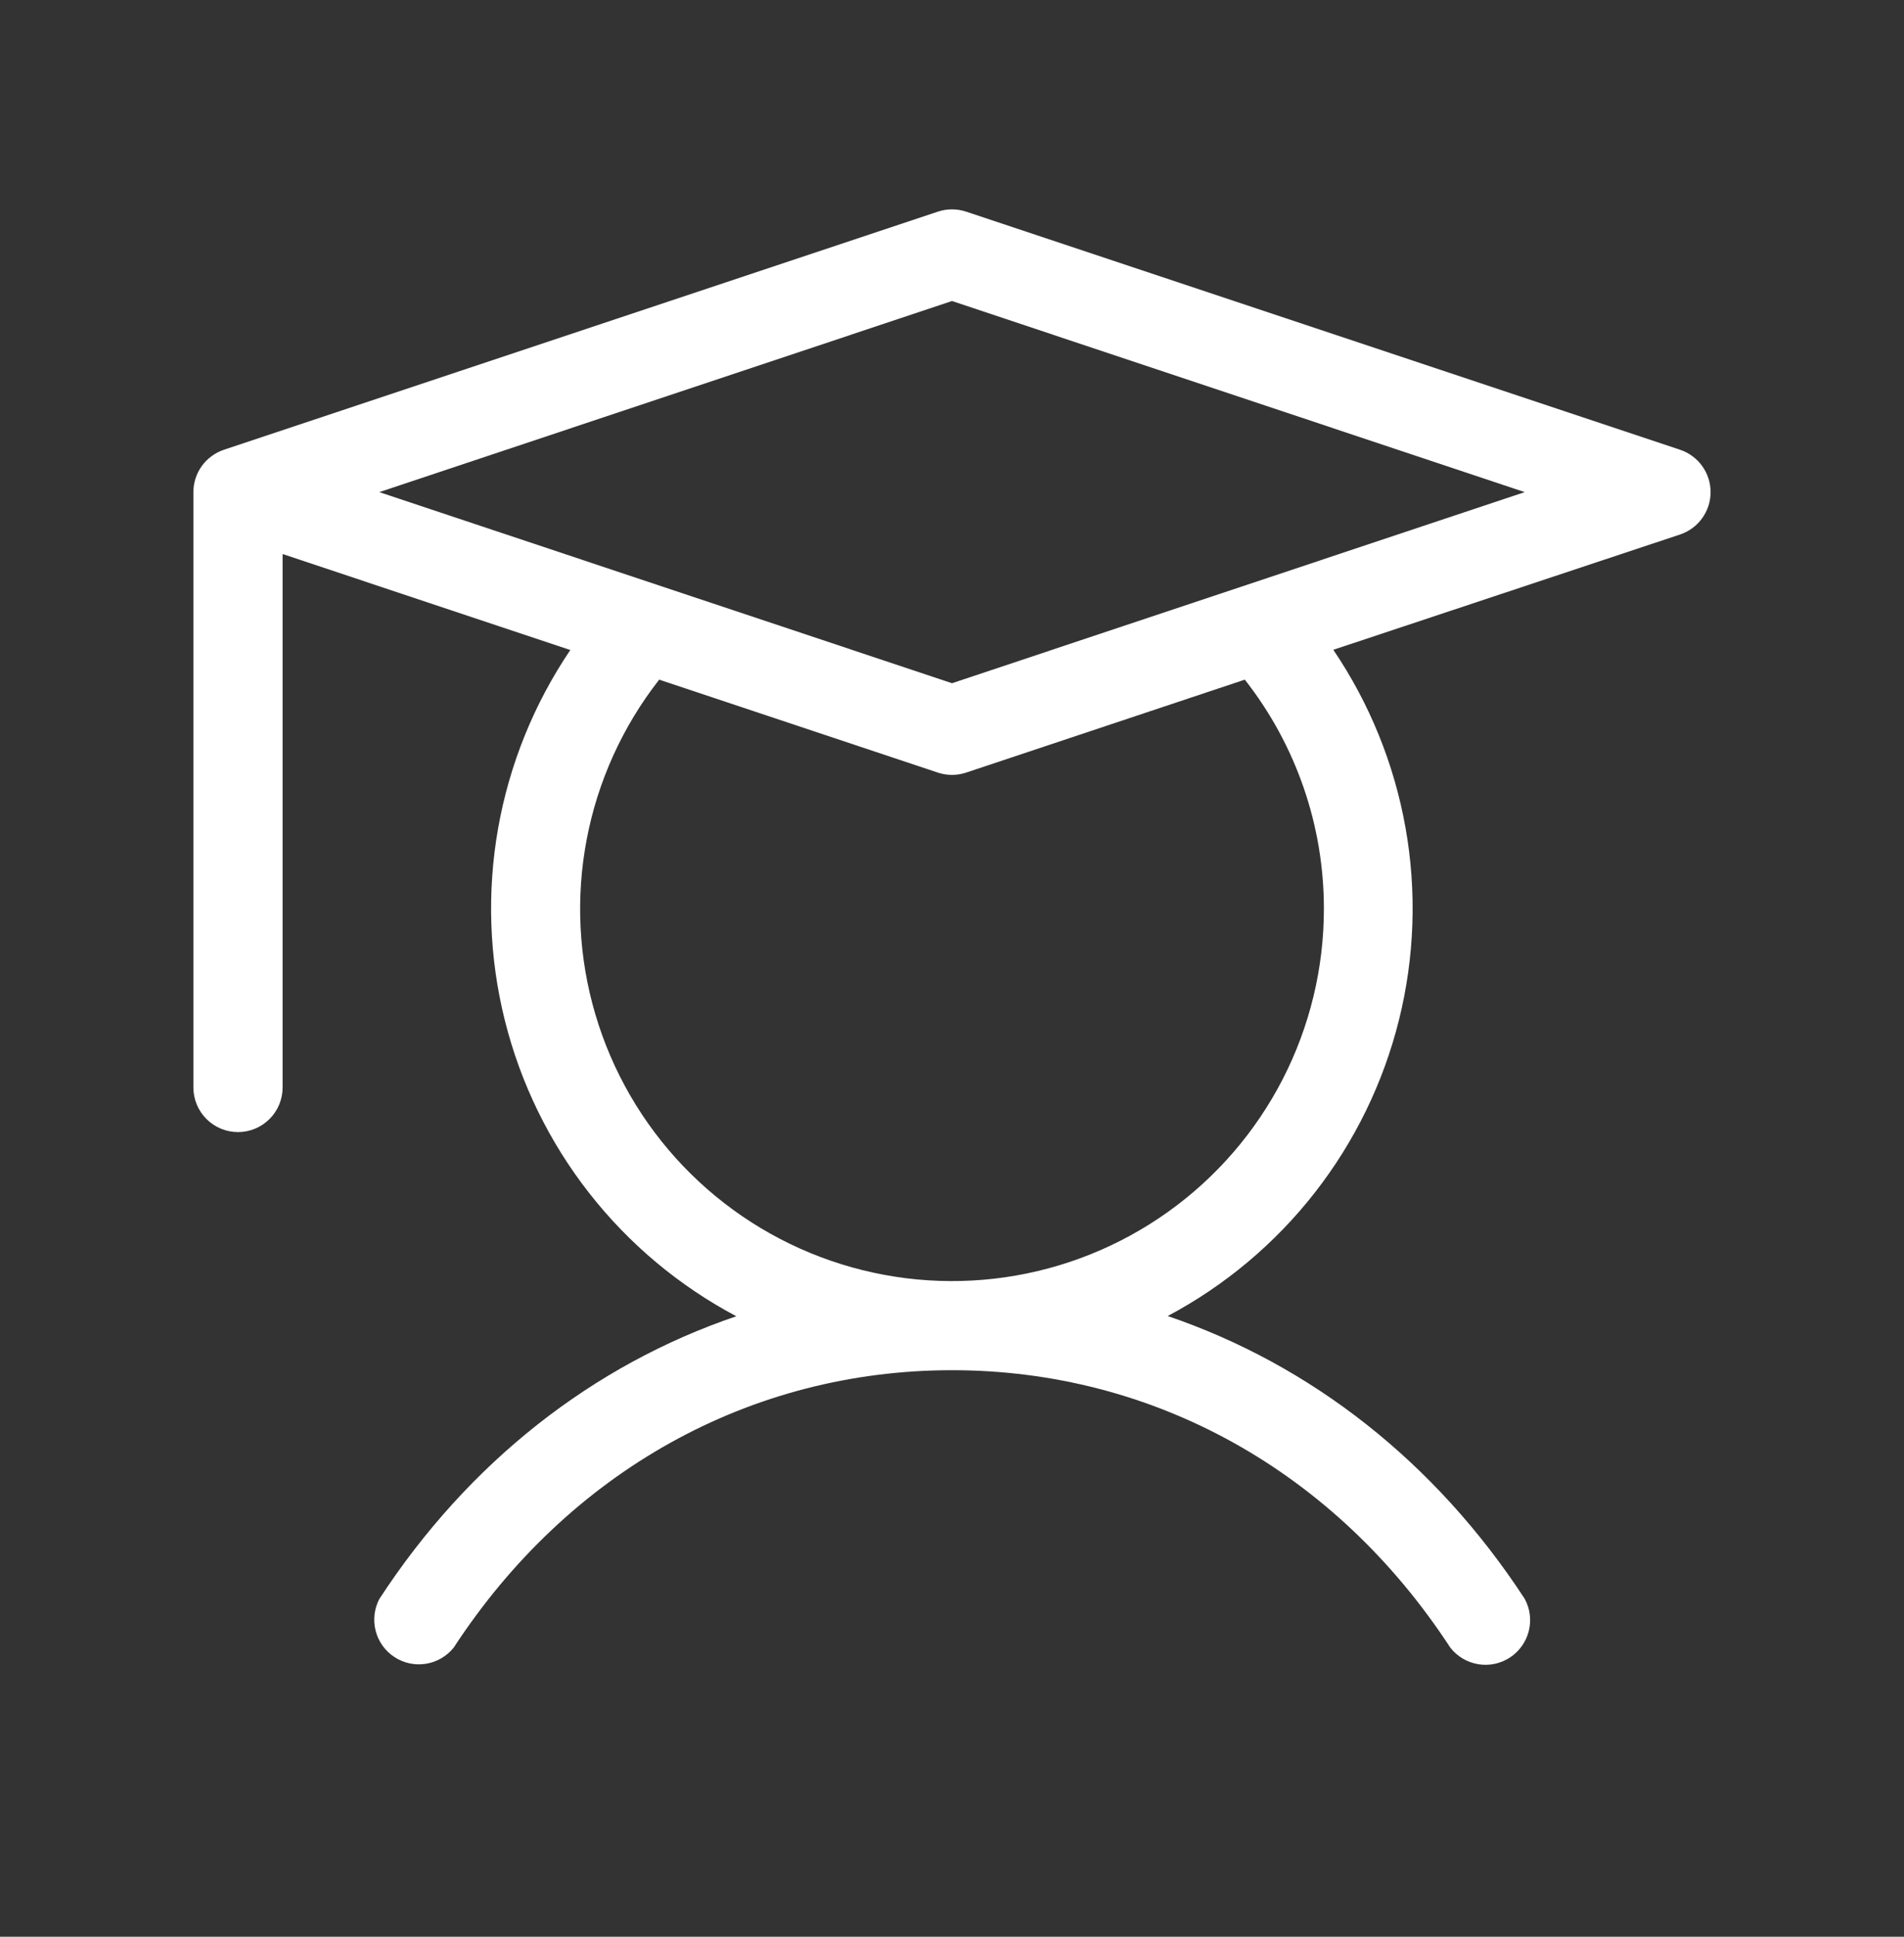 <svg width="60" height="61" viewBox="0 0 60 61" fill="none" xmlns="http://www.w3.org/2000/svg">
<rect x="0" y="0" width="60" height="61" fill="#333333" stroke="none"/>
<path d="M52.945 14.166L30.445 6.666C30.156 6.57 29.844 6.57 29.555 6.666L7.055 14.166C6.775 14.26 6.532 14.439 6.359 14.678C6.187 14.918 6.094 15.205 6.094 15.5V34.25C6.094 34.623 6.242 34.981 6.506 35.244C6.769 35.508 7.127 35.656 7.5 35.656C7.873 35.656 8.231 35.508 8.494 35.244C8.758 34.981 8.906 34.623 8.906 34.25V17.45L17.972 20.473C16.829 22.163 16.054 24.074 15.698 26.083C15.342 28.092 15.414 30.153 15.907 32.132C16.401 34.111 17.305 35.965 18.562 37.571C19.819 39.178 21.401 40.502 23.203 41.457C18.691 42.987 14.766 46.048 11.953 50.363C11.791 50.673 11.751 51.032 11.839 51.37C11.927 51.708 12.138 52.001 12.431 52.191C12.723 52.383 13.076 52.458 13.421 52.403C13.766 52.348 14.078 52.166 14.297 51.894C17.923 46.341 23.644 43.156 30 43.156C36.356 43.156 42.077 46.341 45.703 51.894C45.92 52.172 46.234 52.358 46.583 52.416C46.931 52.474 47.288 52.398 47.583 52.205C47.878 52.011 48.09 51.713 48.176 51.371C48.262 51.028 48.216 50.666 48.047 50.356C45.234 46.048 41.313 42.987 36.797 41.45C38.598 40.494 40.179 39.169 41.434 37.562C42.69 35.955 43.594 34.101 44.086 32.122C44.578 30.143 44.649 28.082 44.292 26.074C43.935 24.066 43.16 22.155 42.016 20.466L52.945 16.834C53.225 16.74 53.468 16.561 53.64 16.322C53.813 16.082 53.905 15.795 53.905 15.5C53.905 15.205 53.813 14.918 53.64 14.678C53.468 14.439 53.225 14.26 52.945 14.166ZM41.719 28.625C41.72 30.492 41.274 32.333 40.42 33.993C39.565 35.653 38.326 37.086 36.806 38.17C35.286 39.255 33.529 39.96 31.68 40.228C29.832 40.496 27.947 40.318 26.182 39.709C24.416 39.101 22.822 38.079 21.531 36.73C20.24 35.38 19.291 33.742 18.762 31.951C18.233 30.161 18.139 28.269 18.489 26.435C18.838 24.601 19.622 22.877 20.773 21.406L29.555 24.334C29.844 24.43 30.156 24.43 30.445 24.334L39.227 21.406C40.844 23.465 41.722 26.007 41.719 28.625ZM30 21.519L11.953 15.5L30 9.481L48.047 15.5L30 21.519Z" fill="white"/>
</svg>
